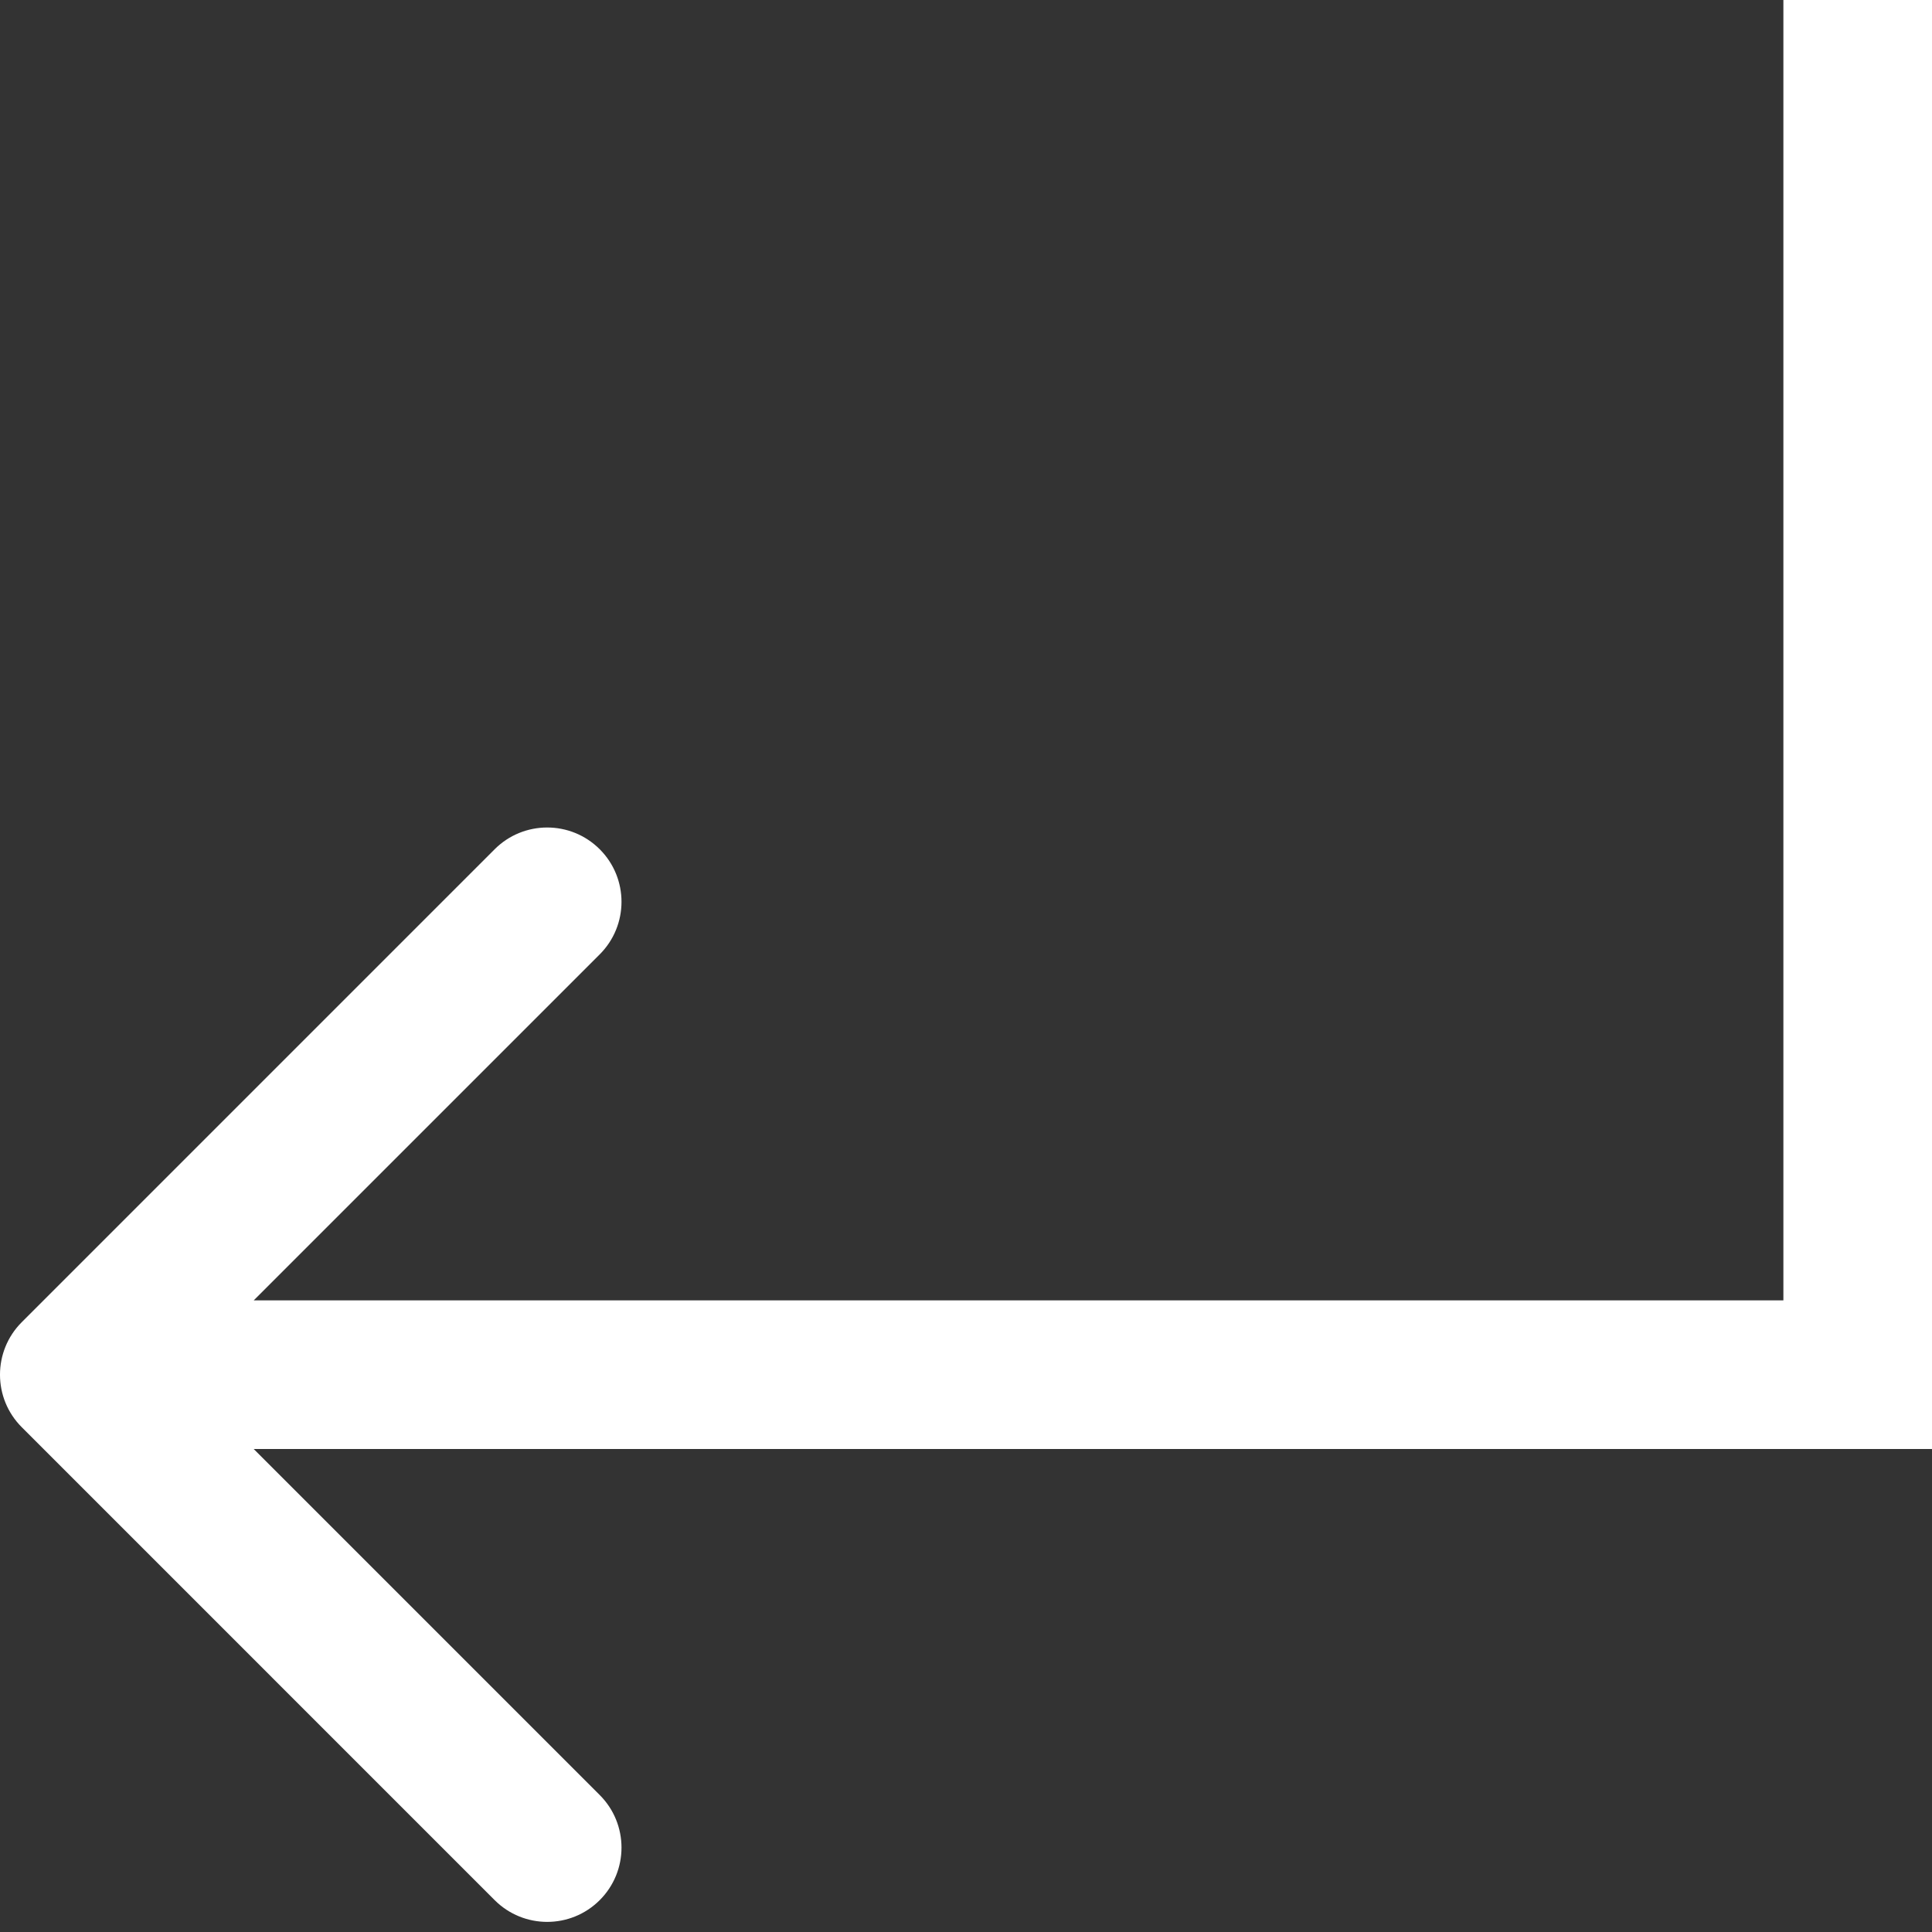 <svg width="104" height="104" viewBox="0 0 104 104" fill="none" xmlns="http://www.w3.org/2000/svg">
<rect x="0" y="0" width="104" height="104" fill="#333333" stroke="none"/>
<path fill-rule="evenodd" clip-rule="evenodd" d="M104 70V0H96V70H13.657L32.284 51.373C33.846 49.81 33.846 47.278 32.284 45.716C30.722 44.154 28.189 44.154 26.627 45.716L1.172 71.172C-0.391 72.734 -0.391 75.266 1.172 76.828L26.627 102.284C28.189 103.846 30.722 103.846 32.284 102.284C33.846 100.722 33.846 98.189 32.284 96.627L13.657 78H104V70Z" fill="white"/>
</svg>

